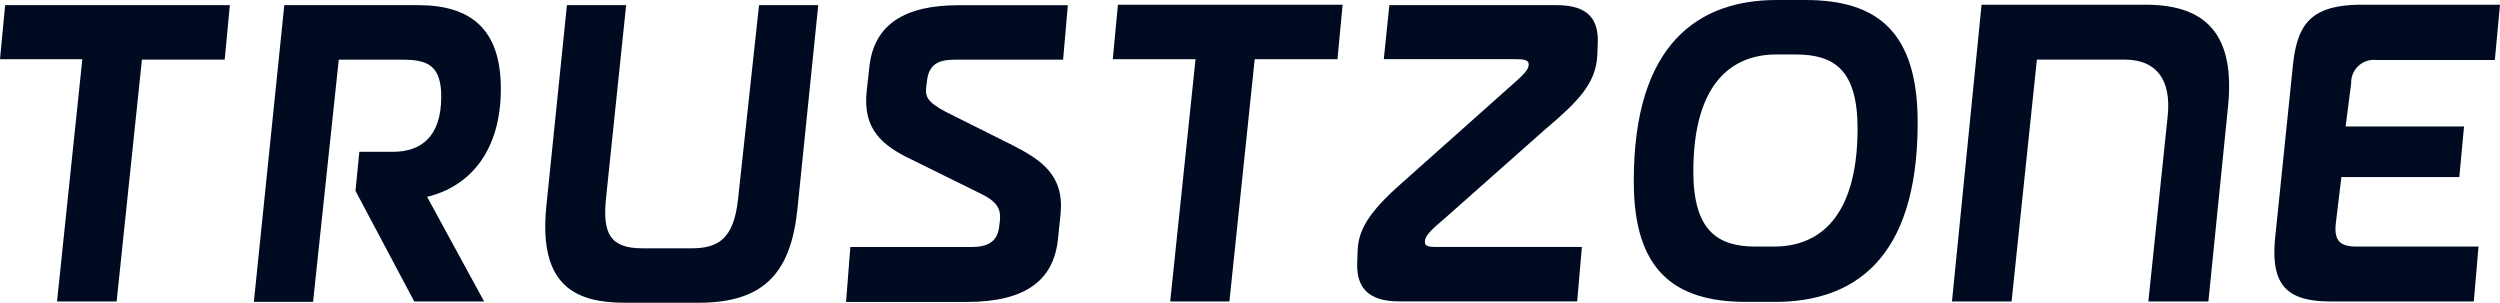 <?xml version="1.0" encoding="UTF-8"?>
<svg xmlns="http://www.w3.org/2000/svg" data-name="TRUSTZONE logo negativ u bg" width="190" height="23.009" viewBox="0 0 190 23.009">
  <path data-name="Path 345" d="M8.864 23.72h-4.53L6.257 5.306H0L.391 1.2h17.077l-.391 4.139h-6.29z" transform="translate(0 -.809)" style="fill:#000a21"></path>
  <path data-name="Path 346" d="M72.366 15.768 76.7 23.72h-5.311l-4.465-8.408.293-2.966h2.542c2.118 0 3.683-1.108 3.683-4.2 0-2.379-1.075-2.8-2.9-2.8h-4.889L63.7 23.752h-4.5L61.514 1.2h10.168c3.976 0 6.29 1.792 6.29 6.355 0 4.726-2.347 7.431-5.606 8.213z" transform="translate(-39.907 -.809)" style="fill:#000a21"></path>
  <path data-name="Path 347" d="m147.9 1.2-1.564 15.317c-.456 4.758-2.314 7.3-7.5 7.3h-5.605c-3.585 0-6.616-1.108-6-7.3L128.8 1.2h4.5l-1.532 14.7c-.261 2.64.293 3.78 2.77 3.78h3.715c1.988 0 3.226-.652 3.552-3.748L143.4 1.2z" transform="translate(-85.713 -.809)" style="fill:#000a21"></path>
  <path data-name="Path 348" d="M197.626 19.581h9.223c1.141 0 1.955-.358 2.086-1.532L209 17.5c.065-.815-.228-1.4-1.564-2.021l-5.084-2.509c-2.347-1.108-3.78-2.346-3.487-5.214l.2-1.792c.326-3.357 2.77-4.758 6.779-4.758h8.31l-.358 4.139h-8.278c-1.271 0-1.89.424-2.053 1.5l-.065.521c-.1.717 0 1.173 1.5 1.955l5.019 2.509c2.249 1.141 3.976 2.314 3.683 5.247l-.2 1.923c-.326 3.1-2.444 4.758-6.942 4.758h-9.16z" transform="translate(-133 -.809)" style="fill:#000a21"></path>
  <path data-name="Path 349" d="M268.364 23.652h-4.5l1.926-18.413h-6.29l.391-4.139h17.077l-.391 4.139h-6.29z" transform="translate(-174.929 -.742)" style="fill:#000a21"></path>
  <path data-name="Path 350" d="M331.647 1.2c2.509 0 3.194 1.173 3.129 2.9l-.033.88c-.1 2.184-1.467 3.552-4.009 5.7l-7.5 6.648c-1.206 1.01-1.6 1.434-1.6 1.858s.424.391 1.336.391h10.6l-.358 4.139h-13.525c-2.379 0-3.259-1.075-3.194-2.933l.033-.945c.065-1.467.717-2.8 3.357-5.117l8.082-7.2c1.108-.978 1.564-1.369 1.564-1.825 0-.358-.424-.391-1.141-.391h-9.875l.424-4.106z" transform="translate(-213.346 -.809)" style="fill:#000a21"></path>
  <path data-name="Path 351" d="M391.852 0h2.184c5.508 0 8.539 2.444 8.539 9.321 0 10.527-4.986 13.623-10.852 13.623h-2.184c-5.508 0-8.539-2.444-8.539-9.125C380.967 3.259 385.986 0 391.852 0zm-1.6 18.739h1.4c3.976 0 6.355-2.933 6.355-8.962 0-4.53-1.825-5.638-4.726-5.638h-1.434c-3.454 0-6.322 2.249-6.322 8.9 0 4.5 1.858 5.7 4.725 5.7z" transform="translate(-256.832)" style="fill:#000a21"></path>
  <path data-name="Path 352" d="M471.593 9.573c.293-2.8-.88-4.3-3.259-4.3h-6.681l-1.923 18.379h-4.53L457.449 1.1h12.482c4.889 0 6.746 2.607 6.257 7.659l-1.5 14.894h-4.563z" transform="translate(-306.85 -.742)" style="fill:#000a21"></path>
  <path data-name="Path 353" d="m545.9 19.481-.358 4.172h-10.849c-3.389 0-4.628-1.238-4.237-4.954l1.336-12.971c.326-3.063 1.271-4.628 5.247-4.628h10.494l-.391 4.2h-9.028a1.72 1.72 0 0 0-1.89 1.76l-.424 3.292h9l-.359 3.846h-8.962l-.424 3.52c-.13 1.206.228 1.76 1.532 1.76z" transform="translate(-357.533 -.742)" style="fill:#000a21"></path>
</svg>
